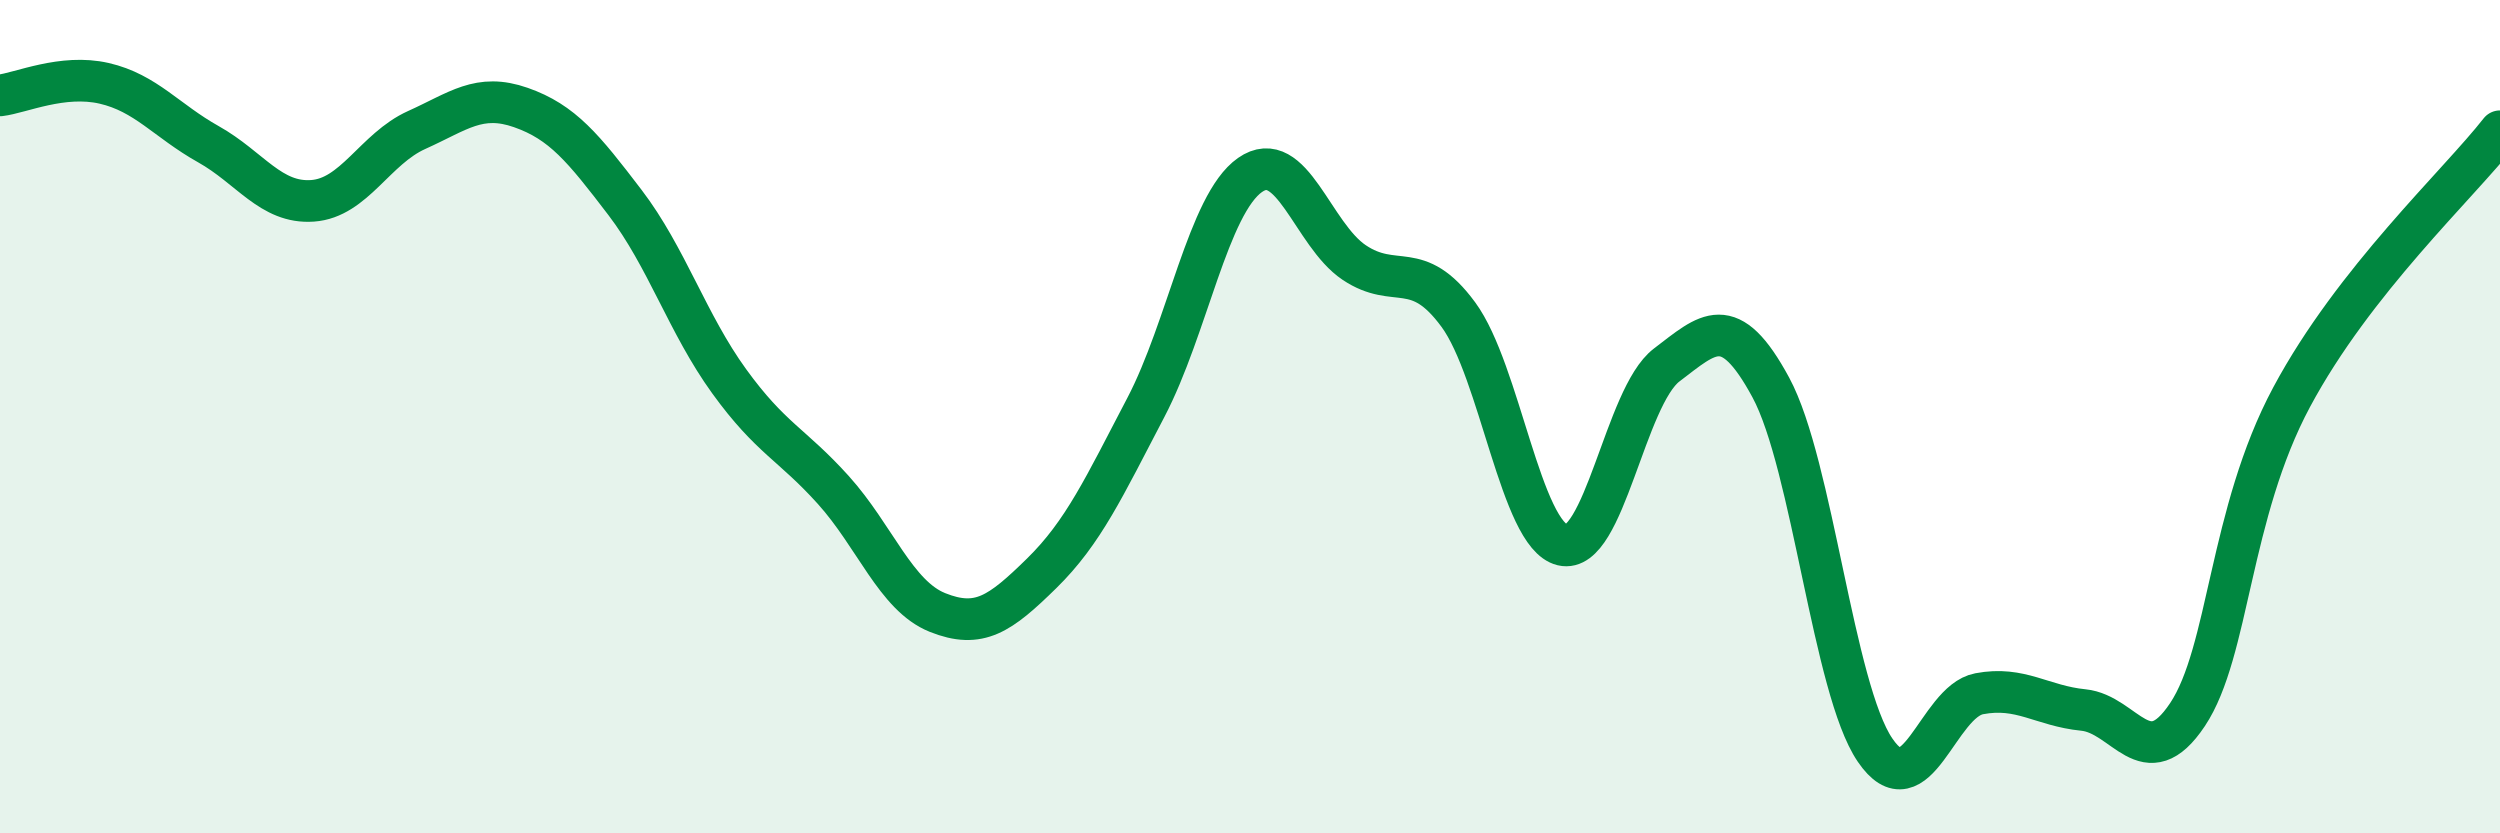 
    <svg width="60" height="20" viewBox="0 0 60 20" xmlns="http://www.w3.org/2000/svg">
      <path
        d="M 0,2.29 C 0.5,2.23 1.5,1.77 2.5,2 C 3.5,2.23 4,2.9 5,3.46 C 6,4.02 6.5,4.89 7.5,4.82 C 8.5,4.75 9,3.57 10,3.12 C 11,2.67 11.5,2.23 12.5,2.58 C 13.5,2.93 14,3.55 15,4.86 C 16,6.17 16.5,7.77 17.5,9.15 C 18.5,10.53 19,10.65 20,11.76 C 21,12.87 21.5,14.3 22.5,14.7 C 23.5,15.1 24,14.74 25,13.76 C 26,12.78 26.5,11.69 27.5,9.78 C 28.5,7.87 29,4.9 30,4.2 C 31,3.5 31.5,5.63 32.5,6.3 C 33.5,6.97 34,6.19 35,7.55 C 36,8.91 36.5,12.84 37.5,13.08 C 38.5,13.32 39,9.52 40,8.76 C 41,8 41.5,7.45 42.5,9.3 C 43.5,11.15 44,16.53 45,18 C 46,19.47 46.5,16.84 47.5,16.65 C 48.5,16.46 49,16.94 50,17.04 C 51,17.14 51.5,18.65 52.5,17.15 C 53.5,15.65 53.5,12.33 55,9.53 C 56.5,6.73 59,4.43 60,3.15L60 20L0 20Z"
        fill="#008740"
        opacity="0.1"
        stroke-linecap="round"
        stroke-linejoin="round"
      />
      <path
        d="M 0,2.29 C 0.5,2.23 1.5,1.77 2.5,2 C 3.5,2.23 4,2.9 5,3.46 C 6,4.02 6.5,4.89 7.5,4.82 C 8.5,4.75 9,3.57 10,3.12 C 11,2.67 11.5,2.23 12.5,2.58 C 13.5,2.93 14,3.55 15,4.86 C 16,6.17 16.5,7.77 17.5,9.15 C 18.5,10.53 19,10.65 20,11.76 C 21,12.87 21.5,14.3 22.5,14.7 C 23.5,15.1 24,14.74 25,13.76 C 26,12.78 26.5,11.69 27.5,9.78 C 28.5,7.87 29,4.9 30,4.2 C 31,3.5 31.5,5.63 32.5,6.3 C 33.5,6.97 34,6.19 35,7.55 C 36,8.91 36.5,12.84 37.5,13.08 C 38.5,13.32 39,9.52 40,8.76 C 41,8 41.5,7.45 42.5,9.3 C 43.5,11.15 44,16.53 45,18 C 46,19.47 46.5,16.84 47.5,16.65 C 48.5,16.46 49,16.94 50,17.04 C 51,17.14 51.5,18.65 52.5,17.15 C 53.5,15.65 53.5,12.33 55,9.53 C 56.5,6.73 59,4.43 60,3.15"
        stroke="#008740"
        stroke-width="1"
        fill="none"
        stroke-linecap="round"
        stroke-linejoin="round"
      />
    </svg>
  